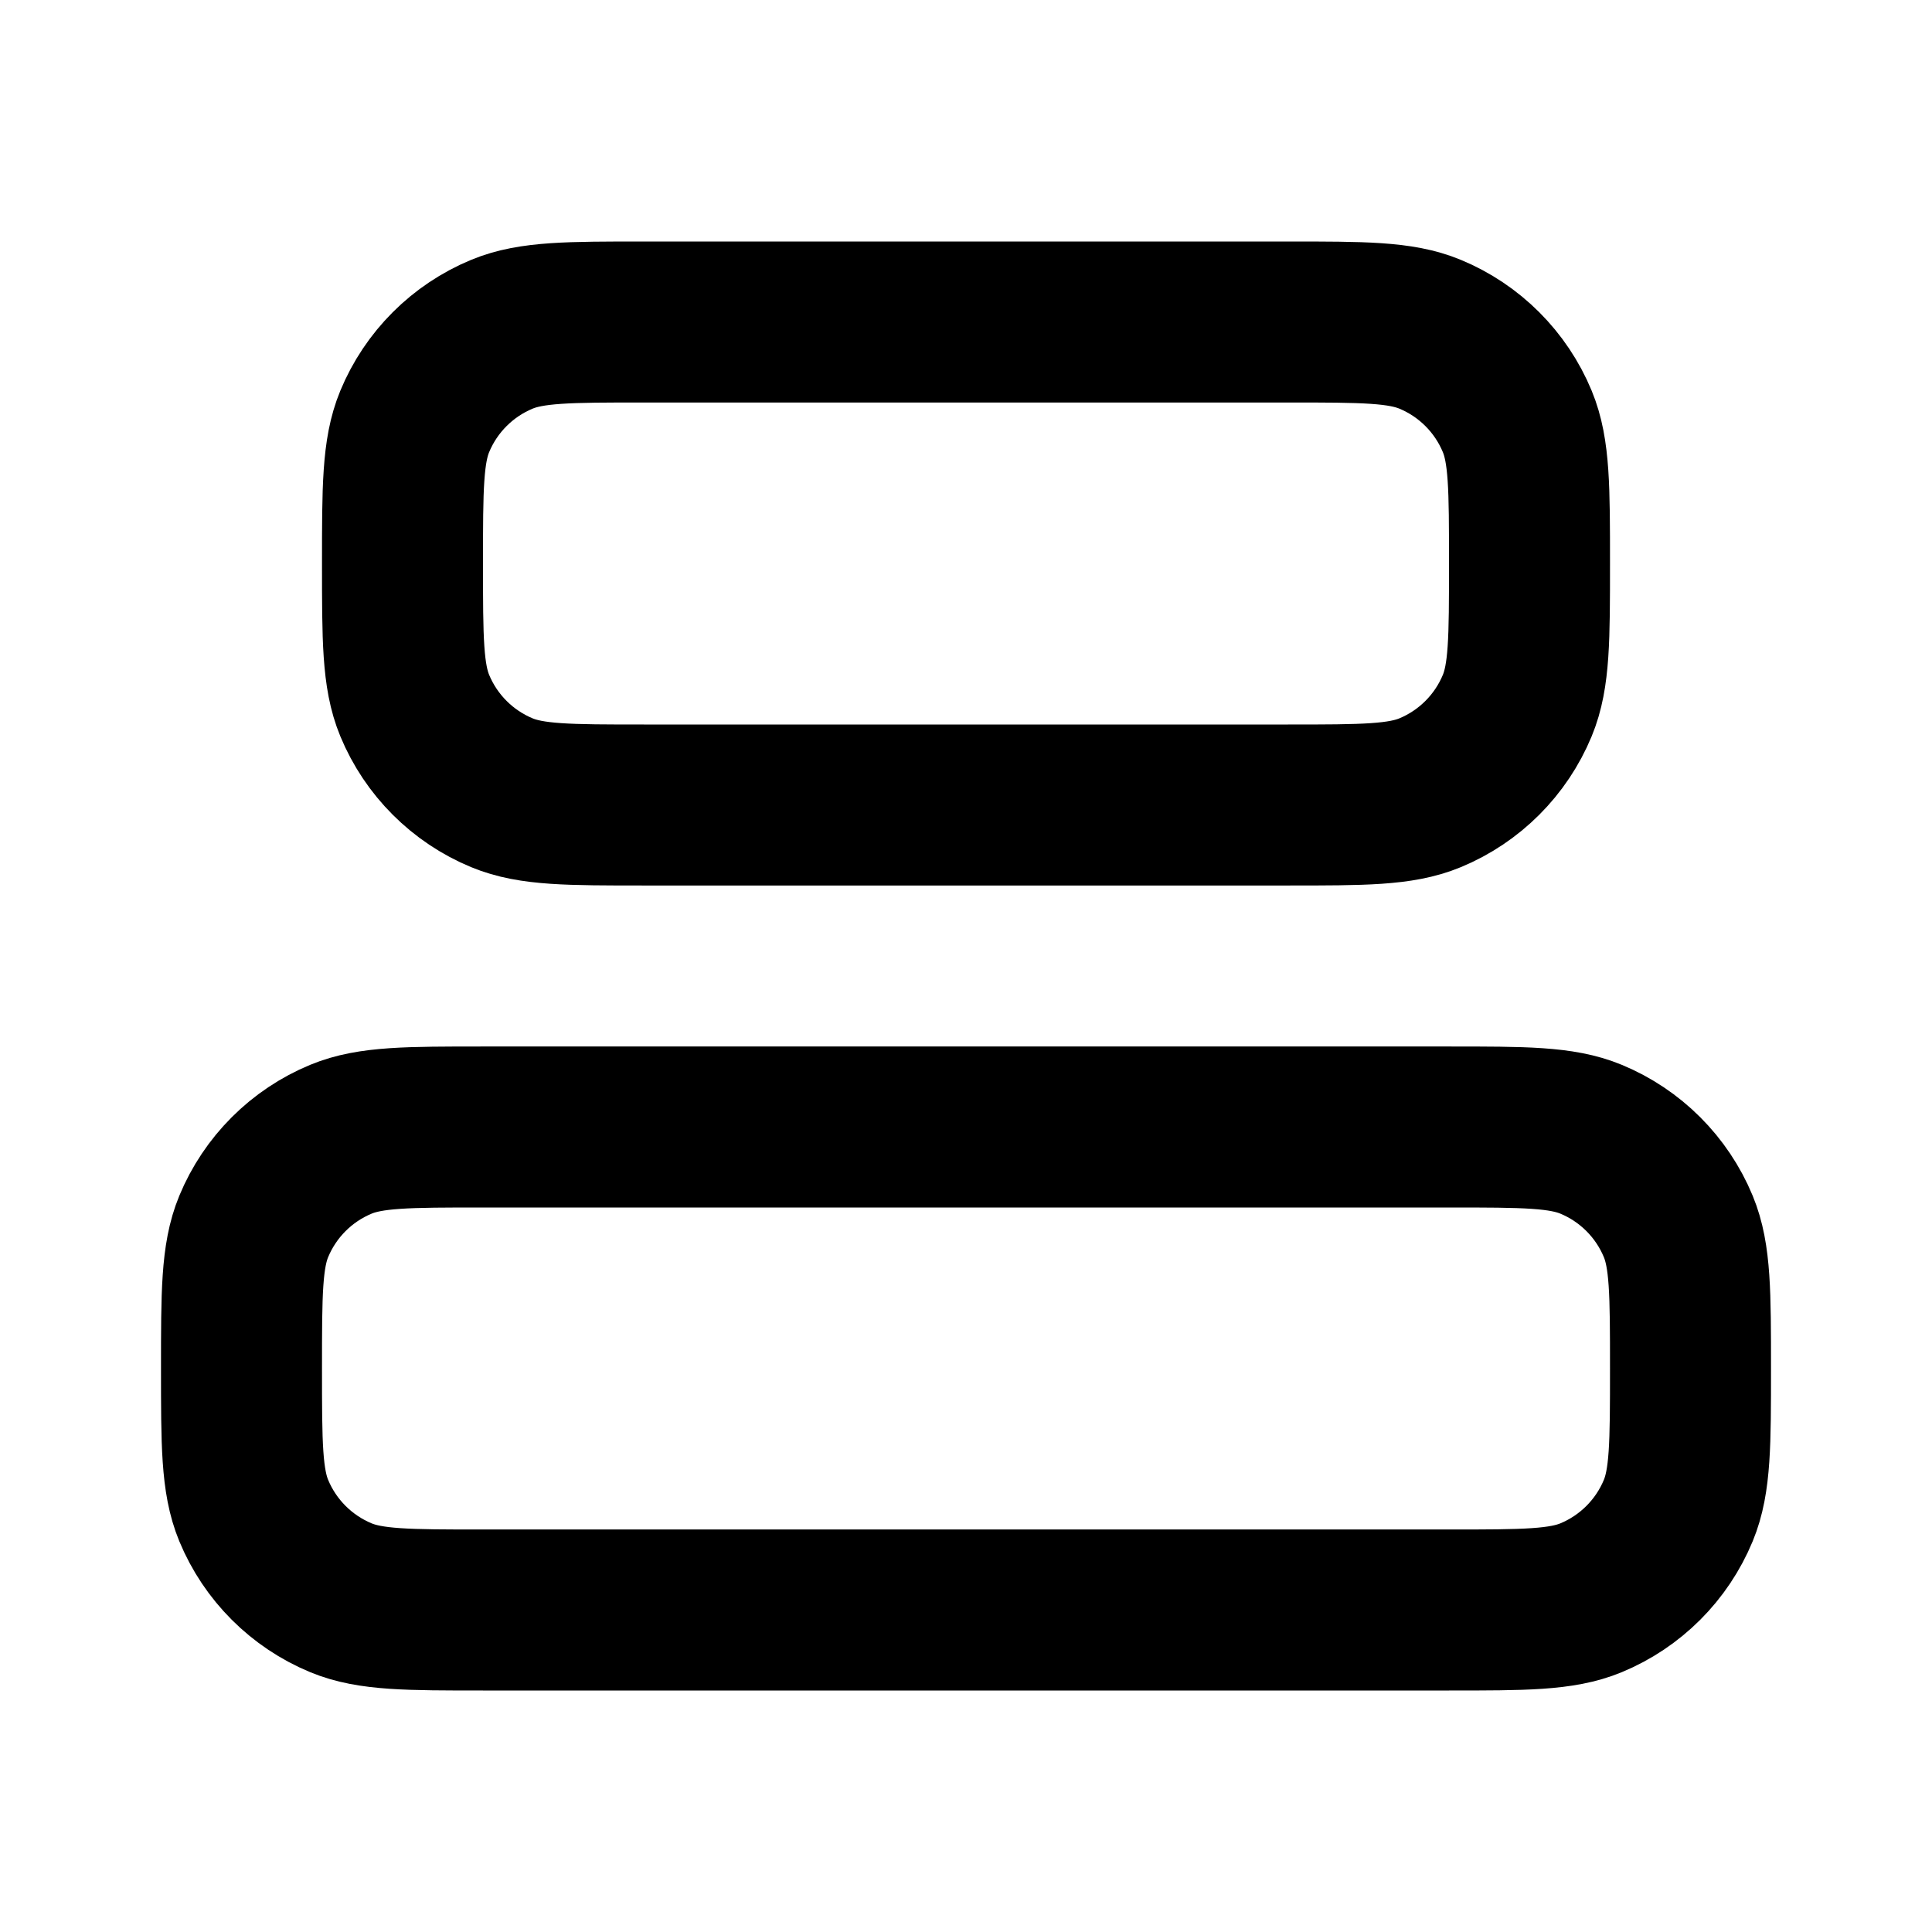 <?xml version="1.0" encoding="utf-8"?><!-- Uploaded to: SVG Repo, www.svgrepo.com, Generator: SVG Repo Mixer Tools -->
<svg width="800px" height="800px" viewBox="0 0 24 24" fill="none" xmlns="http://www.w3.org/2000/svg">
<path d="M16 10C16.932 10 17.398 10 17.765 9.848C18.255 9.645 18.645 9.255 18.848 8.765C19 8.398 19 7.932 19 7C19 6.068 19 5.602 18.848 5.235C18.645 4.745 18.255 4.355 17.765 4.152C17.398 4 16.932 4 16 4L8 4C7.068 4 6.602 4 6.235 4.152C5.745 4.355 5.355 4.745 5.152 5.235C5 5.602 5 6.068 5 7C5 7.932 5 8.398 5.152 8.765C5.355 9.255 5.745 9.645 6.235 9.848C6.602 10 7.068 10 8 10L16 10Z" stroke="#000000" stroke-width="2" stroke-linecap="round" stroke-linejoin="round"/>
<path d="M18 20C18.932 20 19.398 20 19.765 19.848C20.255 19.645 20.645 19.255 20.848 18.765C21 18.398 21 17.932 21 17C21 16.068 21 15.602 20.848 15.235C20.645 14.745 20.255 14.355 19.765 14.152C19.398 14 18.932 14 18 14H6C5.068 14 4.602 14 4.235 14.152C3.745 14.355 3.355 14.745 3.152 15.235C3 15.602 3 16.068 3 17C3 17.932 3 18.398 3.152 18.765C3.355 19.255 3.745 19.645 4.235 19.848C4.602 20 5.068 20 6 20L18 20Z" stroke="#000000" stroke-width="2" stroke-linecap="round" stroke-linejoin="round"/>
</svg>